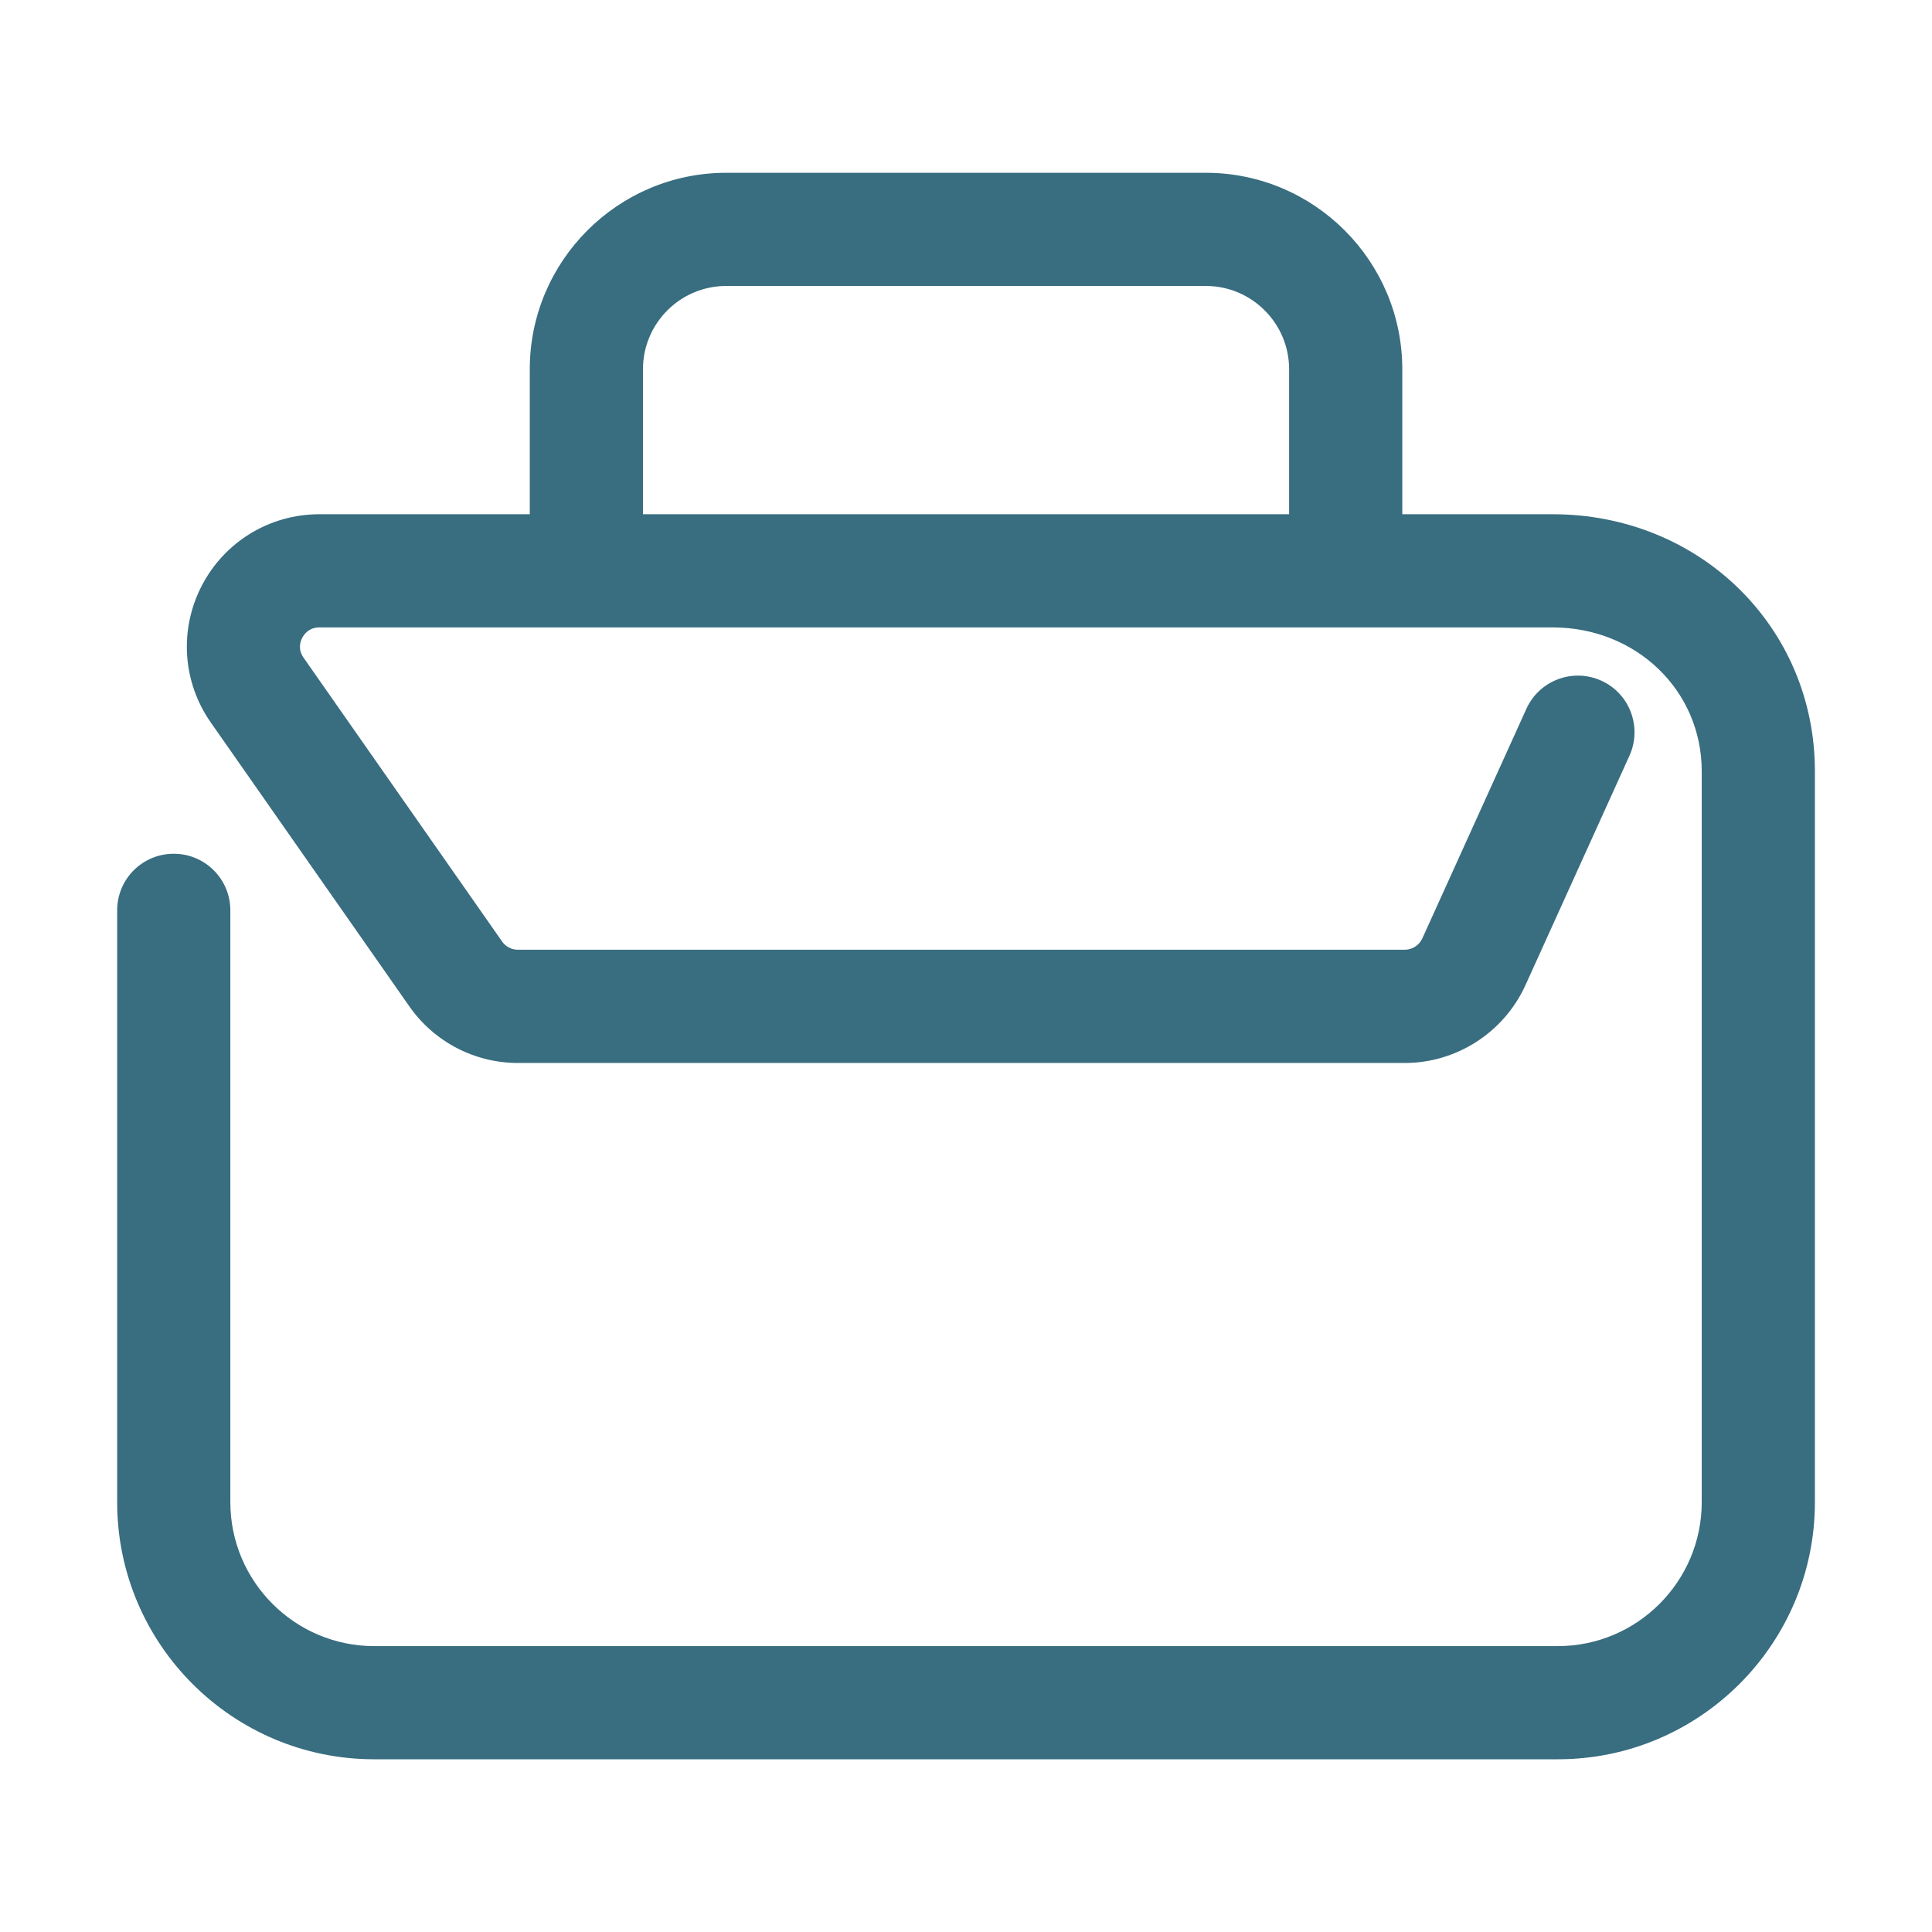 <?xml version="1.0" encoding="UTF-8"?> <svg xmlns="http://www.w3.org/2000/svg" width="312" height="312" viewBox="0 0 312 312" fill="none"><path d="M103.831 83.044V59.632C103.831 52.215 109.854 46.18 117.282 46.18H194.729C202.146 46.18 208.18 52.215 208.18 59.632V83.044H103.831ZM250.733 83.044H226.457V59.632C226.457 42.138 212.223 27.904 194.729 27.904H117.282C99.789 27.904 85.555 42.138 85.555 59.632V83.044H51.582C43.566 83.044 36.3 87.455 32.603 94.549C28.906 101.655 29.459 110.142 34.054 116.695L66.104 162.518C70.1 168.242 76.653 171.662 83.643 171.662H226.848C235.221 171.662 242.868 166.733 246.346 159.098L263.148 122.027C265.221 117.432 263.194 112.008 258.599 109.923C253.981 107.839 248.58 109.877 246.495 114.472L229.693 151.543C229.186 152.66 228.069 153.374 226.848 153.374H83.643C82.63 153.374 81.662 152.891 81.087 152.05L49.025 106.215C48.081 104.868 48.484 103.624 48.806 103.002C49.14 102.369 49.946 101.321 51.582 101.321H250.733C264.242 101.321 274.814 111.512 274.814 124.549V242.591C274.814 255.397 264.38 265.831 251.585 265.831H60.426C47.62 265.831 37.198 255.397 37.198 242.591V147.017C37.198 141.962 33.109 137.873 28.054 137.873C22.998 137.873 18.921 141.962 18.921 147.017V242.591C18.921 265.486 37.532 284.107 60.426 284.107H251.585C274.468 284.107 293.09 265.486 293.09 242.591V124.549C293.09 101.274 274.48 83.044 250.733 83.044Z" fill="#396D80"></path></svg> 